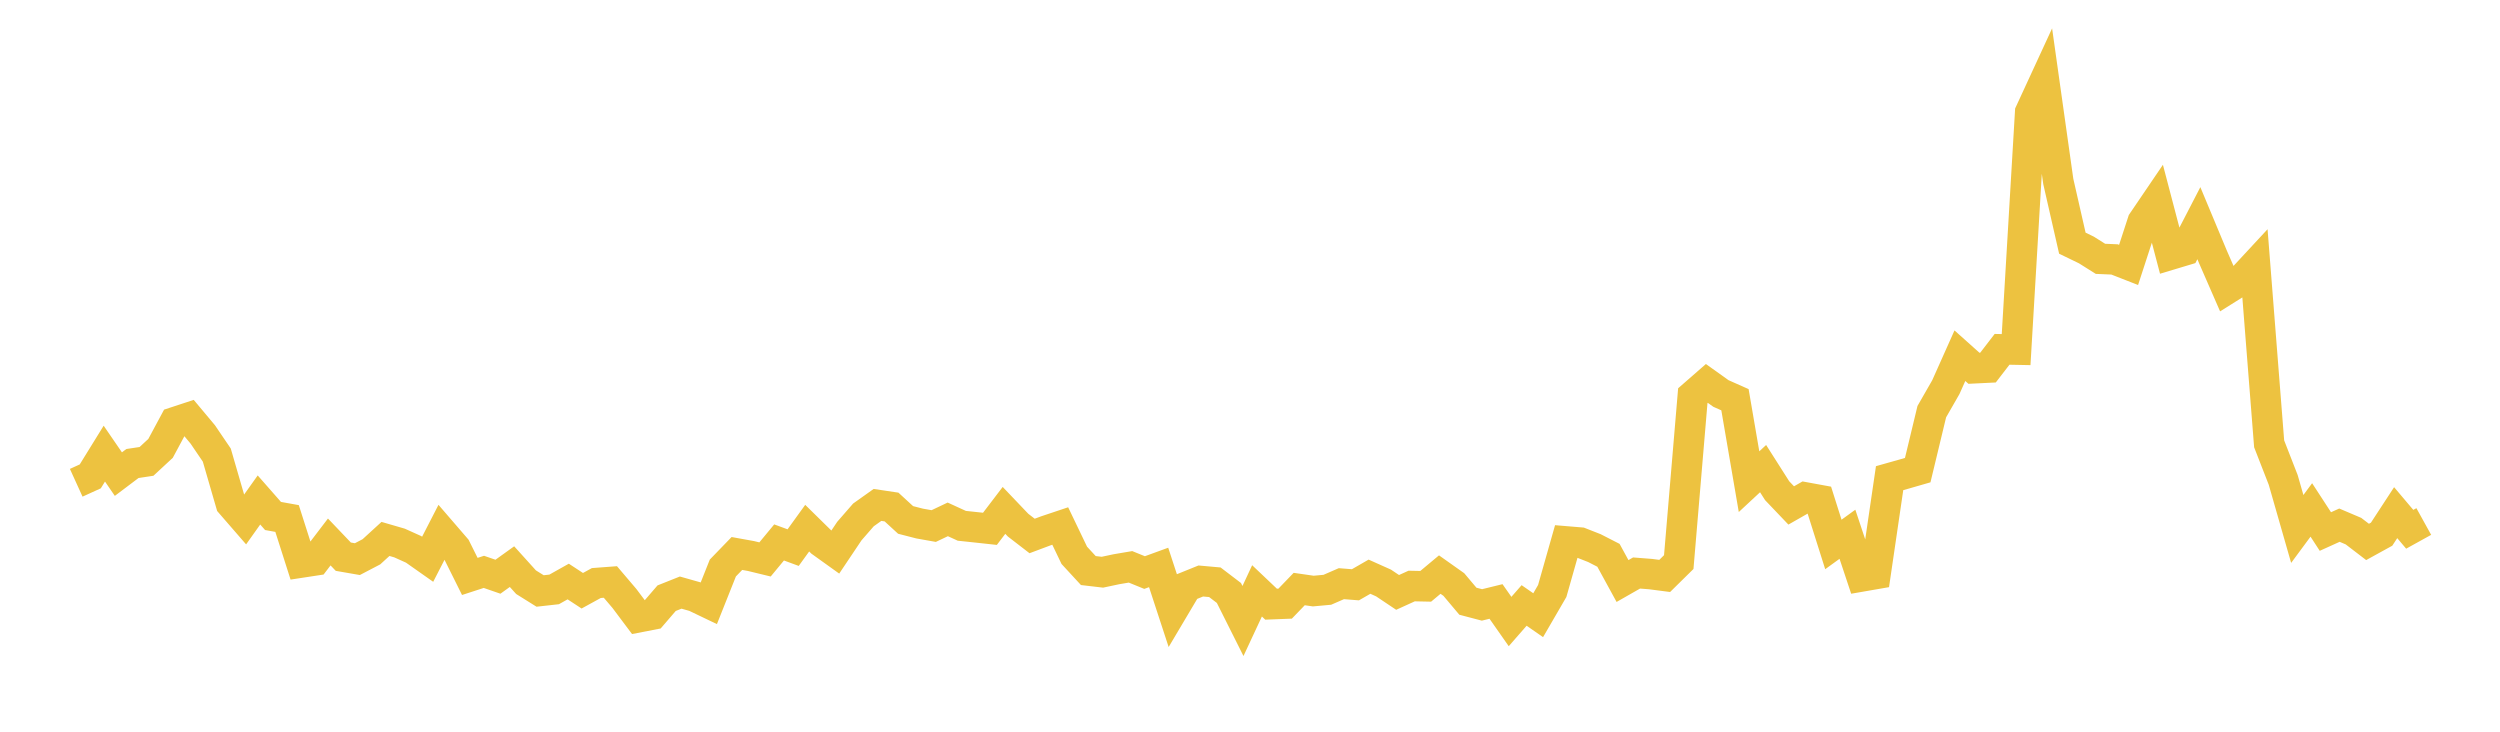 <svg width="164" height="48" xmlns="http://www.w3.org/2000/svg" xmlns:xlink="http://www.w3.org/1999/xlink"><path fill="none" stroke="rgb(237,194,64)" stroke-width="2" d="M5,31.67L5.922,31.25L6.844,29.758L7.766,31.102L8.689,30.406L9.611,30.267L10.533,29.412L11.455,27.697L12.377,27.394L13.299,28.496L14.222,29.854L15.144,33.033L16.066,34.095L16.988,32.798L17.91,33.848L18.832,34.014L19.754,36.903L20.677,36.762L21.599,35.553L22.521,36.519L23.443,36.679L24.365,36.197L25.287,35.354L26.21,35.622L27.132,36.038L28.054,36.687L28.976,34.893L29.898,35.962L30.82,37.814L31.743,37.514L32.665,37.833L33.587,37.171L34.509,38.192L35.431,38.768L36.353,38.665L37.275,38.148L38.198,38.753L39.12,38.247L40.042,38.178L40.964,39.262L41.886,40.492L42.808,40.313L43.731,39.241L44.653,38.874L45.575,39.135L46.497,39.577L47.419,37.261L48.341,36.308L49.263,36.475L50.186,36.699L51.108,35.584L52.03,35.924L52.952,34.647L53.874,35.553L54.796,36.214L55.719,34.837L56.641,33.779L57.563,33.123L58.485,33.261L59.407,34.108L60.329,34.345L61.251,34.509L62.174,34.071L63.096,34.493L64.018,34.591L64.94,34.691L65.862,33.481L66.784,34.448L67.707,35.16L68.629,34.815L69.551,34.506L70.473,36.429L71.395,37.429L72.317,37.537L73.24,37.341L74.162,37.185L75.084,37.56L76.006,37.224L76.928,40.039L77.85,38.486L78.772,38.113L79.695,38.196L80.617,38.899L81.539,40.738L82.461,38.76L83.383,39.635L84.305,39.599L85.228,38.641L86.15,38.774L87.072,38.69L87.994,38.289L88.916,38.362L89.838,37.831L90.76,38.244L91.683,38.862L92.605,38.443L93.527,38.462L94.449,37.692L95.371,38.345L96.293,39.44L97.216,39.683L98.138,39.456L99.06,40.772L99.982,39.718L100.904,40.357L101.826,38.769L102.749,35.517L103.671,35.594L104.593,35.956L105.515,36.428L106.437,38.115L107.359,37.589L108.281,37.661L109.204,37.781L110.126,36.873L111.048,25.958L111.97,25.153L112.892,25.812L113.814,26.222L114.737,31.598L115.659,30.741L116.581,32.19L117.503,33.157L118.425,32.631L119.347,32.8L120.269,35.716L121.192,35.047L122.114,37.816L123.036,37.656L123.958,31.367L124.88,31.107L125.802,30.841L126.725,27.005L127.647,25.397L128.569,23.334L129.491,24.159L130.413,24.114L131.335,22.916L132.257,22.934L133.18,7.363L134.102,5.365L135.024,11.905L135.946,15.952L136.868,16.399L137.79,16.979L138.713,17.018L139.635,17.379L140.557,14.548L141.479,13.191L142.401,16.701L143.323,16.424L144.246,14.64L145.168,16.849L146.09,18.962L147.012,18.384L147.934,17.39L148.856,29.115L149.778,31.481L150.701,34.7L151.623,33.452L152.545,34.869L153.467,34.451L154.389,34.843L155.311,35.55L156.234,35.042L157.156,33.63L158.078,34.721L159,34.211"></path></svg>
